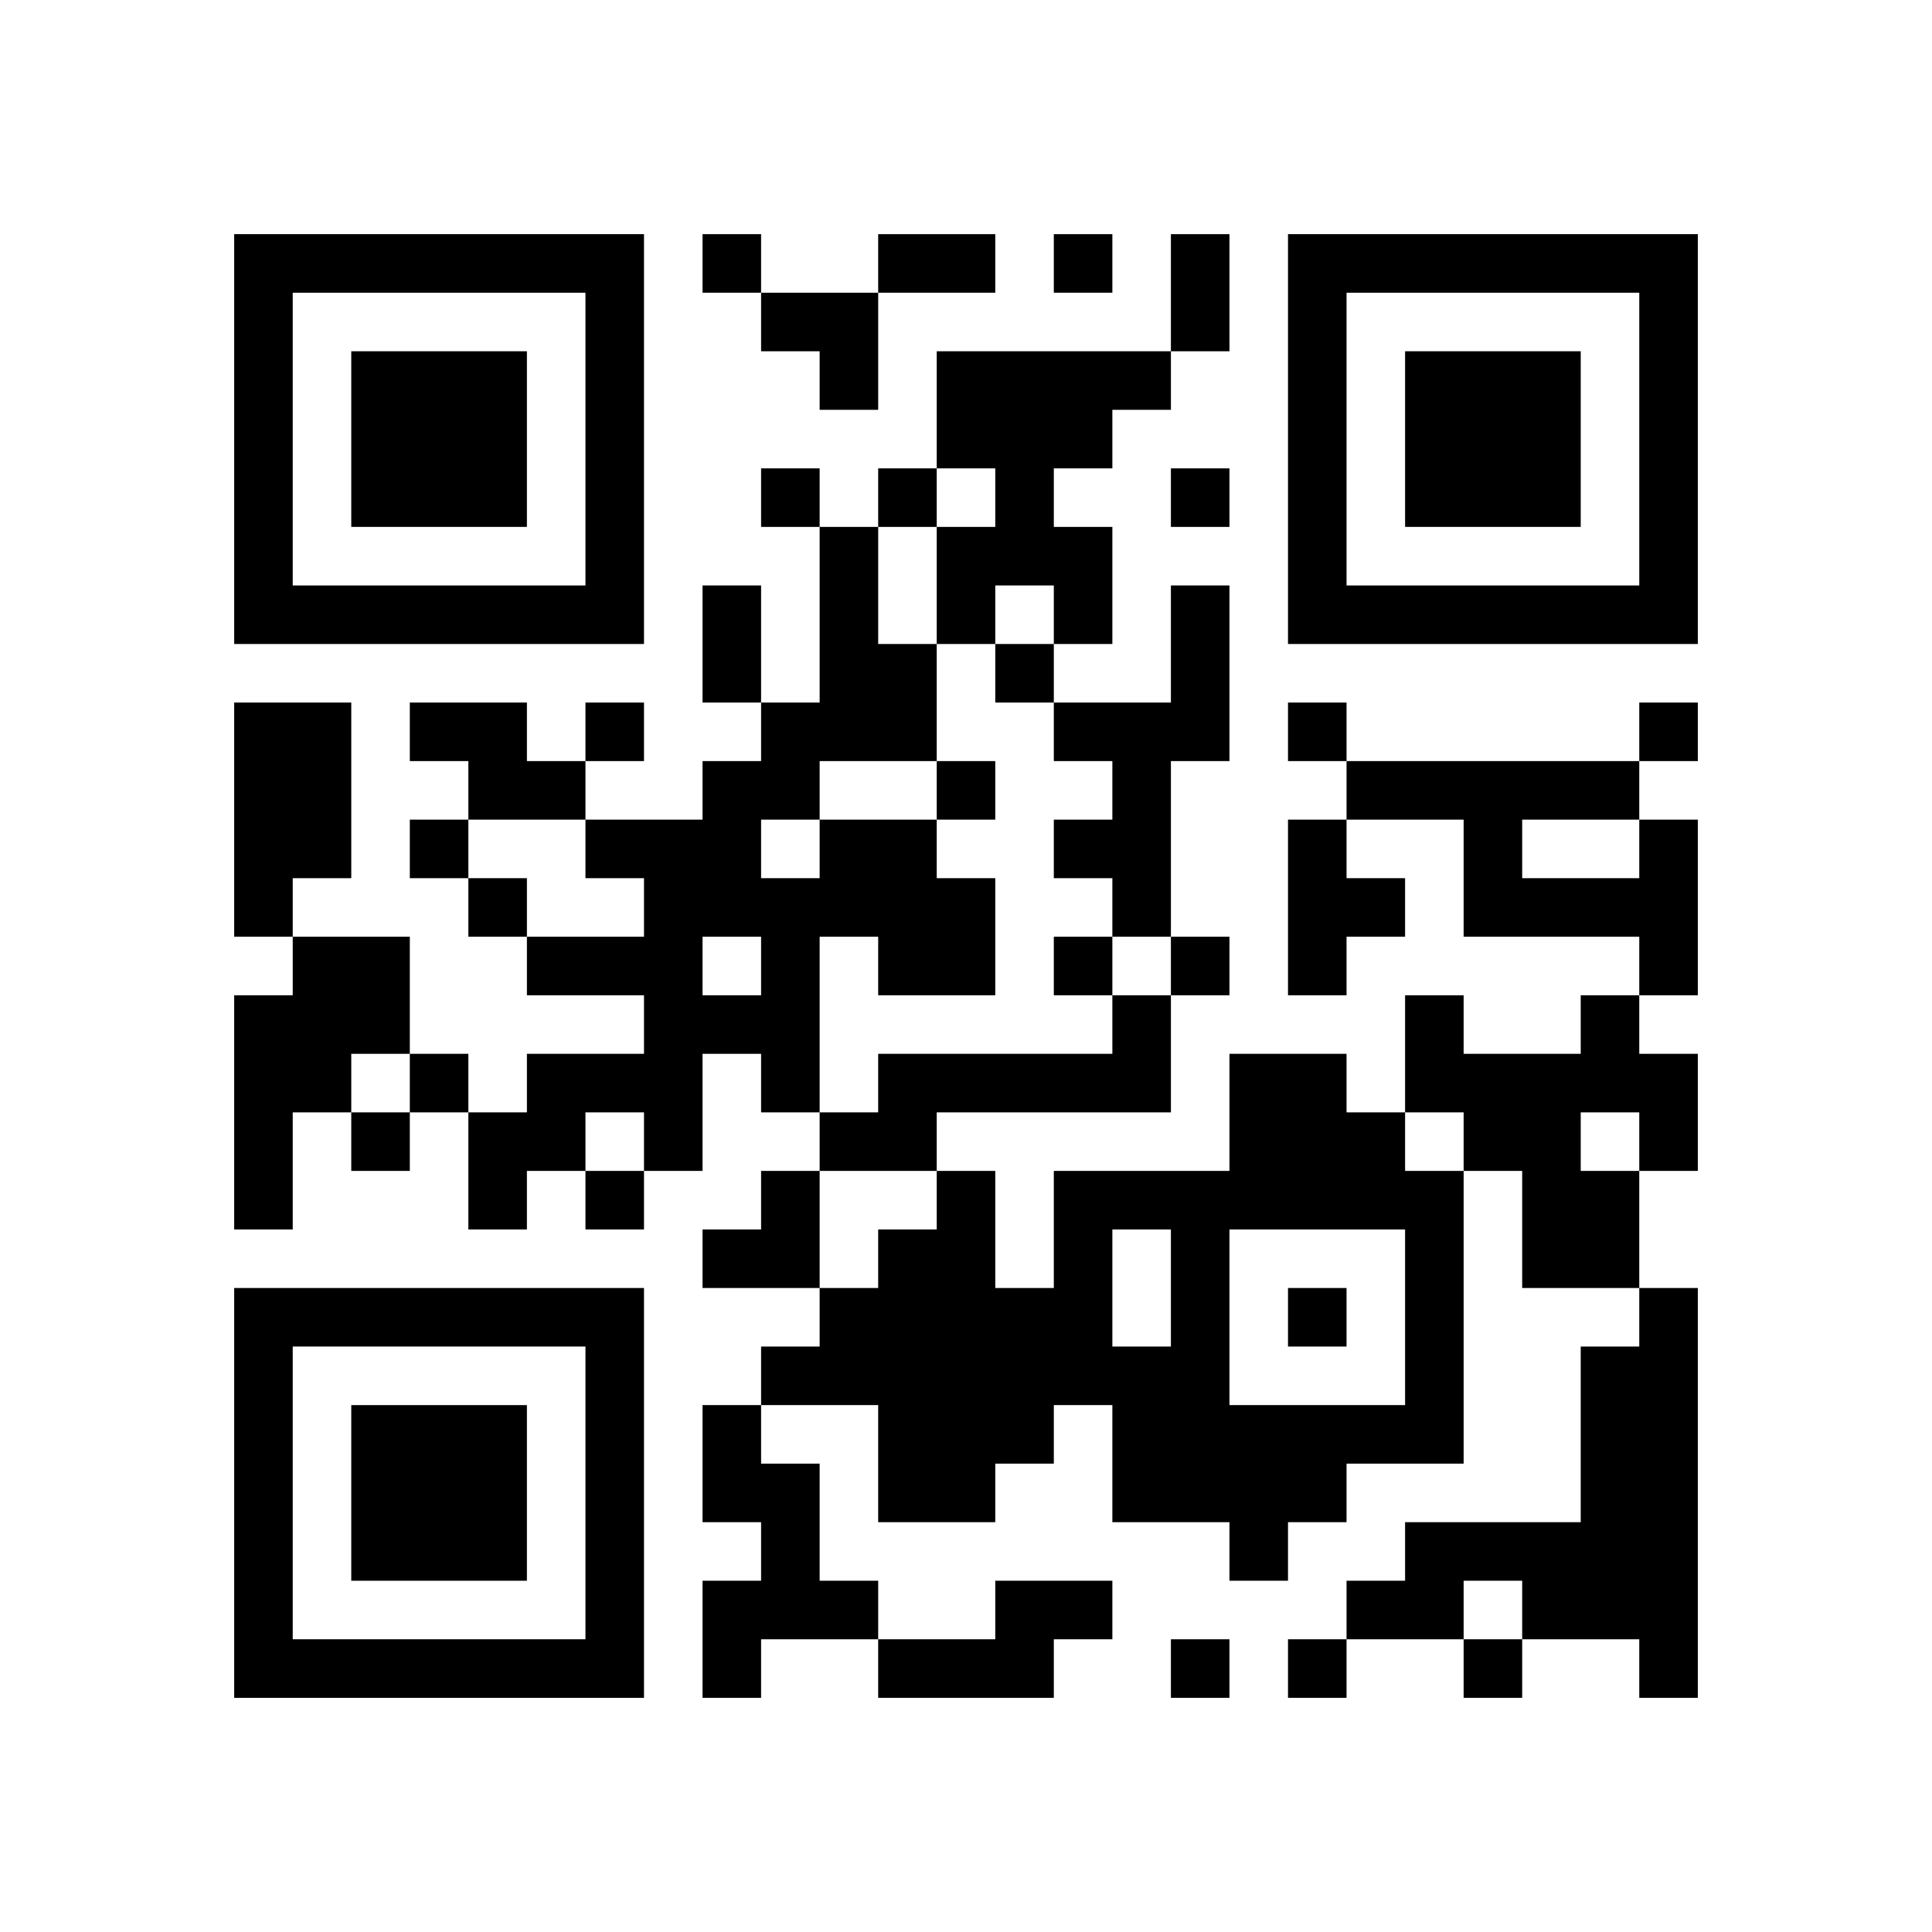 <?xml version="1.0" encoding="UTF-8" standalone="no"?>
<svg version="1.1" id="Layer_1" xmlns="http://www.w3.org/2000/svg" xmlns:xlink="http://www.w3.org/1999/xlink" x="0px" y="0px"
						viewBox="-4 -4 33 33" width="132" height="132" style="enable-background:new 0 0 550 550;" xml:space="preserve"><symbol id="tracker"><path d="m 0 7 0 7 7 0 0 -7 -7 0 z m 1 1 5 0 0 5 -5 0 0 -5 z m 1 1 0 3 3 0 0 -3 -3 0 z" style="fill:#000000;stroke:none"></path></symbol>
<use x="0" y="-7" xlink:href="#tracker"></use>
<use x="0" y="11" xlink:href="#tracker"></use>
<use x="18" y="-7" xlink:href="#tracker"></use>
<path d="M12,2 h4v1h-1v1h-1v1h1v2h-1v-1h-1v1h-1v-2h1v-1h-1v-2 M16,6 h1v3h-1v3h-1v-1h-1v-1h1v-1h-1v-1h2v-2 M0,8 h2v3h-1v1h-1v-4 M3,8 h2v1h1v1h-2v-1h-1v-1 M10,10 h2v1h1v2h-2v-1h-1v3h-1v-1h-1v2h-1v-1h-1v1h-1v1h-1v-2h1v-1h2v-1h-2v-1h2v-1h-1v-1h2v-1h1v-1h1v-3h1v2h1v2h-2v1 M9,10 v1h1v-1h-1 M8,12 v1h1v-1h-1 M18,10 h1v1h1v1h-1v1h-1v-3 M24,10 h1v3h-1v-1h-3v-2h-2v-1h5v1 M22,10 v1h2v-1h-2 M1,12 h2v2h-1v1h-1v2h-1v-4h1v-1 M15,13 h1v2h-4v1h-2v-1h1v-1h4v-1 M23,13 h1v1h1v2h-1v2h-2v-2h-1v-1h-1v-2h1v1h2v-1 M23,15 v1h1v-1h-1 M17,14 h2v1h1v1h1v5h-2v1h-1v1h-1v-1h-2v-2h-1v1h-1v1h-2v-2h-2v-1h1v-1h1v-1h1v-1h1v2h1v-2h3v-2 M15,17 v2h1v-2h-1 M17,17 v3h3v-3h-3 M24,18 h1v7h-1v-1h-2v-1h-1v1h-2v-1h1v-1h3v-3h1v-1 M8,20 h1v1h1v2h1v1h-2v1h-1v-2h1v-1h-1v-2 M13,23 h2v1h-1v1h-3v-1h2v-1 M8,0 v1h1v-1h-1 M14,0 v1h1v-1h-1 M9,4 v1h1v-1h-1 M11,4 v1h1v-1h-1 M16,4 v1h1v-1h-1 M13,7 v1h1v-1h-1 M6,8 v1h1v-1h-1 M18,8 v1h1v-1h-1 M24,8 v1h1v-1h-1 M12,9 v1h1v-1h-1 M3,10 v1h1v-1h-1 M4,11 v1h1v-1h-1 M14,12 v1h1v-1h-1 M16,12 v1h1v-1h-1 M3,14 v1h1v-1h-1 M2,15 v1h1v-1h-1 M6,16 v1h1v-1h-1 M18,18 v1h1v-1h-1 M16,24 v1h1v-1h-1 M18,24 v1h1v-1h-1 M21,24 v1h1v-1h-1 M11,0 h2v1h-2v-1 M16,0 h1v2h-1v-2 M8,6 h1v2h-1v-2 M9,1 h2v2h-1v-1h-1z M8,16 m1,0h1v2h-2v-1h1z" style="fill:#000000;stroke:none" ></path></svg>